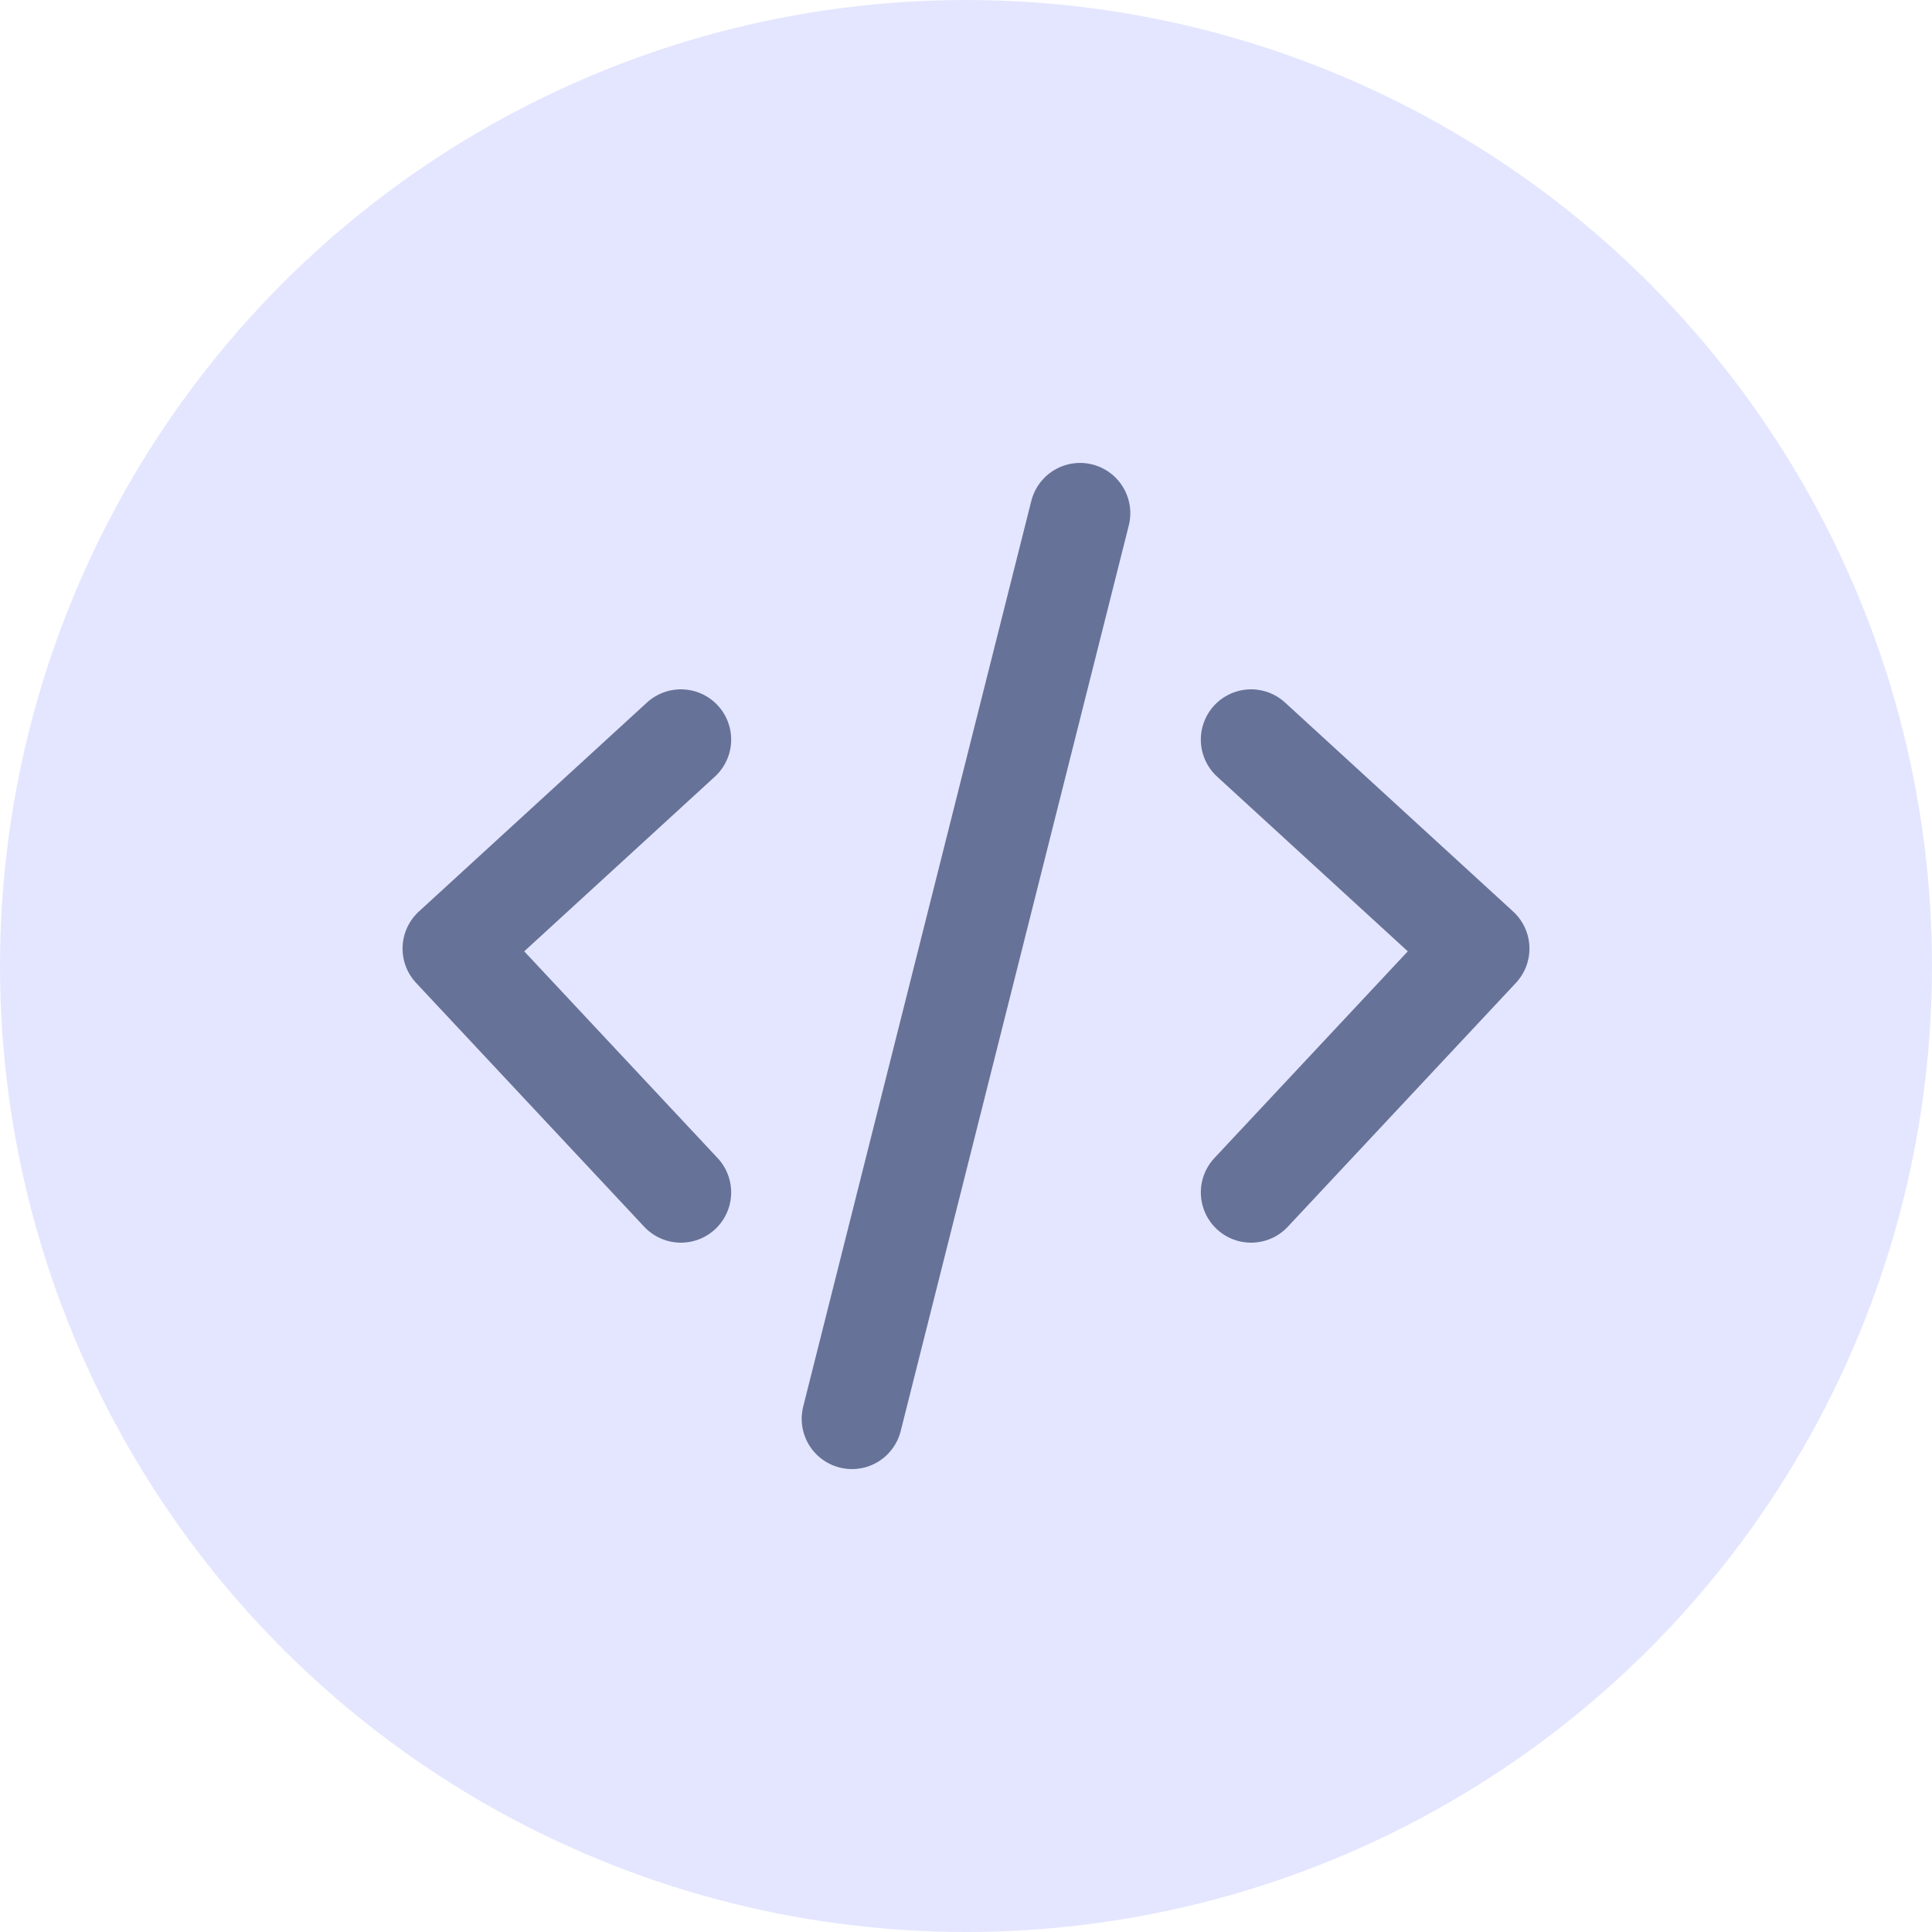<svg xmlns="http://www.w3.org/2000/svg" width="64" height="64" viewBox="0 0 64 64" fill="none"><circle cx="32" cy="32" r="32" fill="#E4E6FF"></circle><path d="M22.556 24.5L15 31.423L22.556 39.5M41.444 24.5L49 31.423L41.444 39.5M35.778 17L28.222 47" stroke="#677298" stroke-width="3.33" stroke-linecap="round" stroke-linejoin="round"></path></svg>